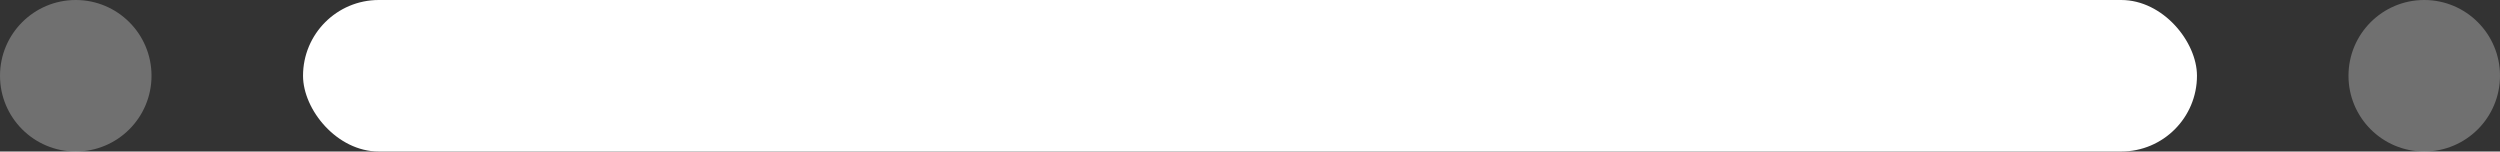 <?xml version="1.0" encoding="UTF-8"?> <svg xmlns="http://www.w3.org/2000/svg" width="132" height="8" viewBox="0 0 132 8" fill="none"><rect x="0" y="0" width="132" height="8" fill="#333333" stroke="none"/> <circle cx="4" cy="4" r="4" fill="white" fill-opacity="0.3"></circle> <rect x="16" width="100" height="8" rx="4" fill="white"></rect> <circle cx="128" cy="4" r="4" fill="white" fill-opacity="0.3"></circle> </svg> 